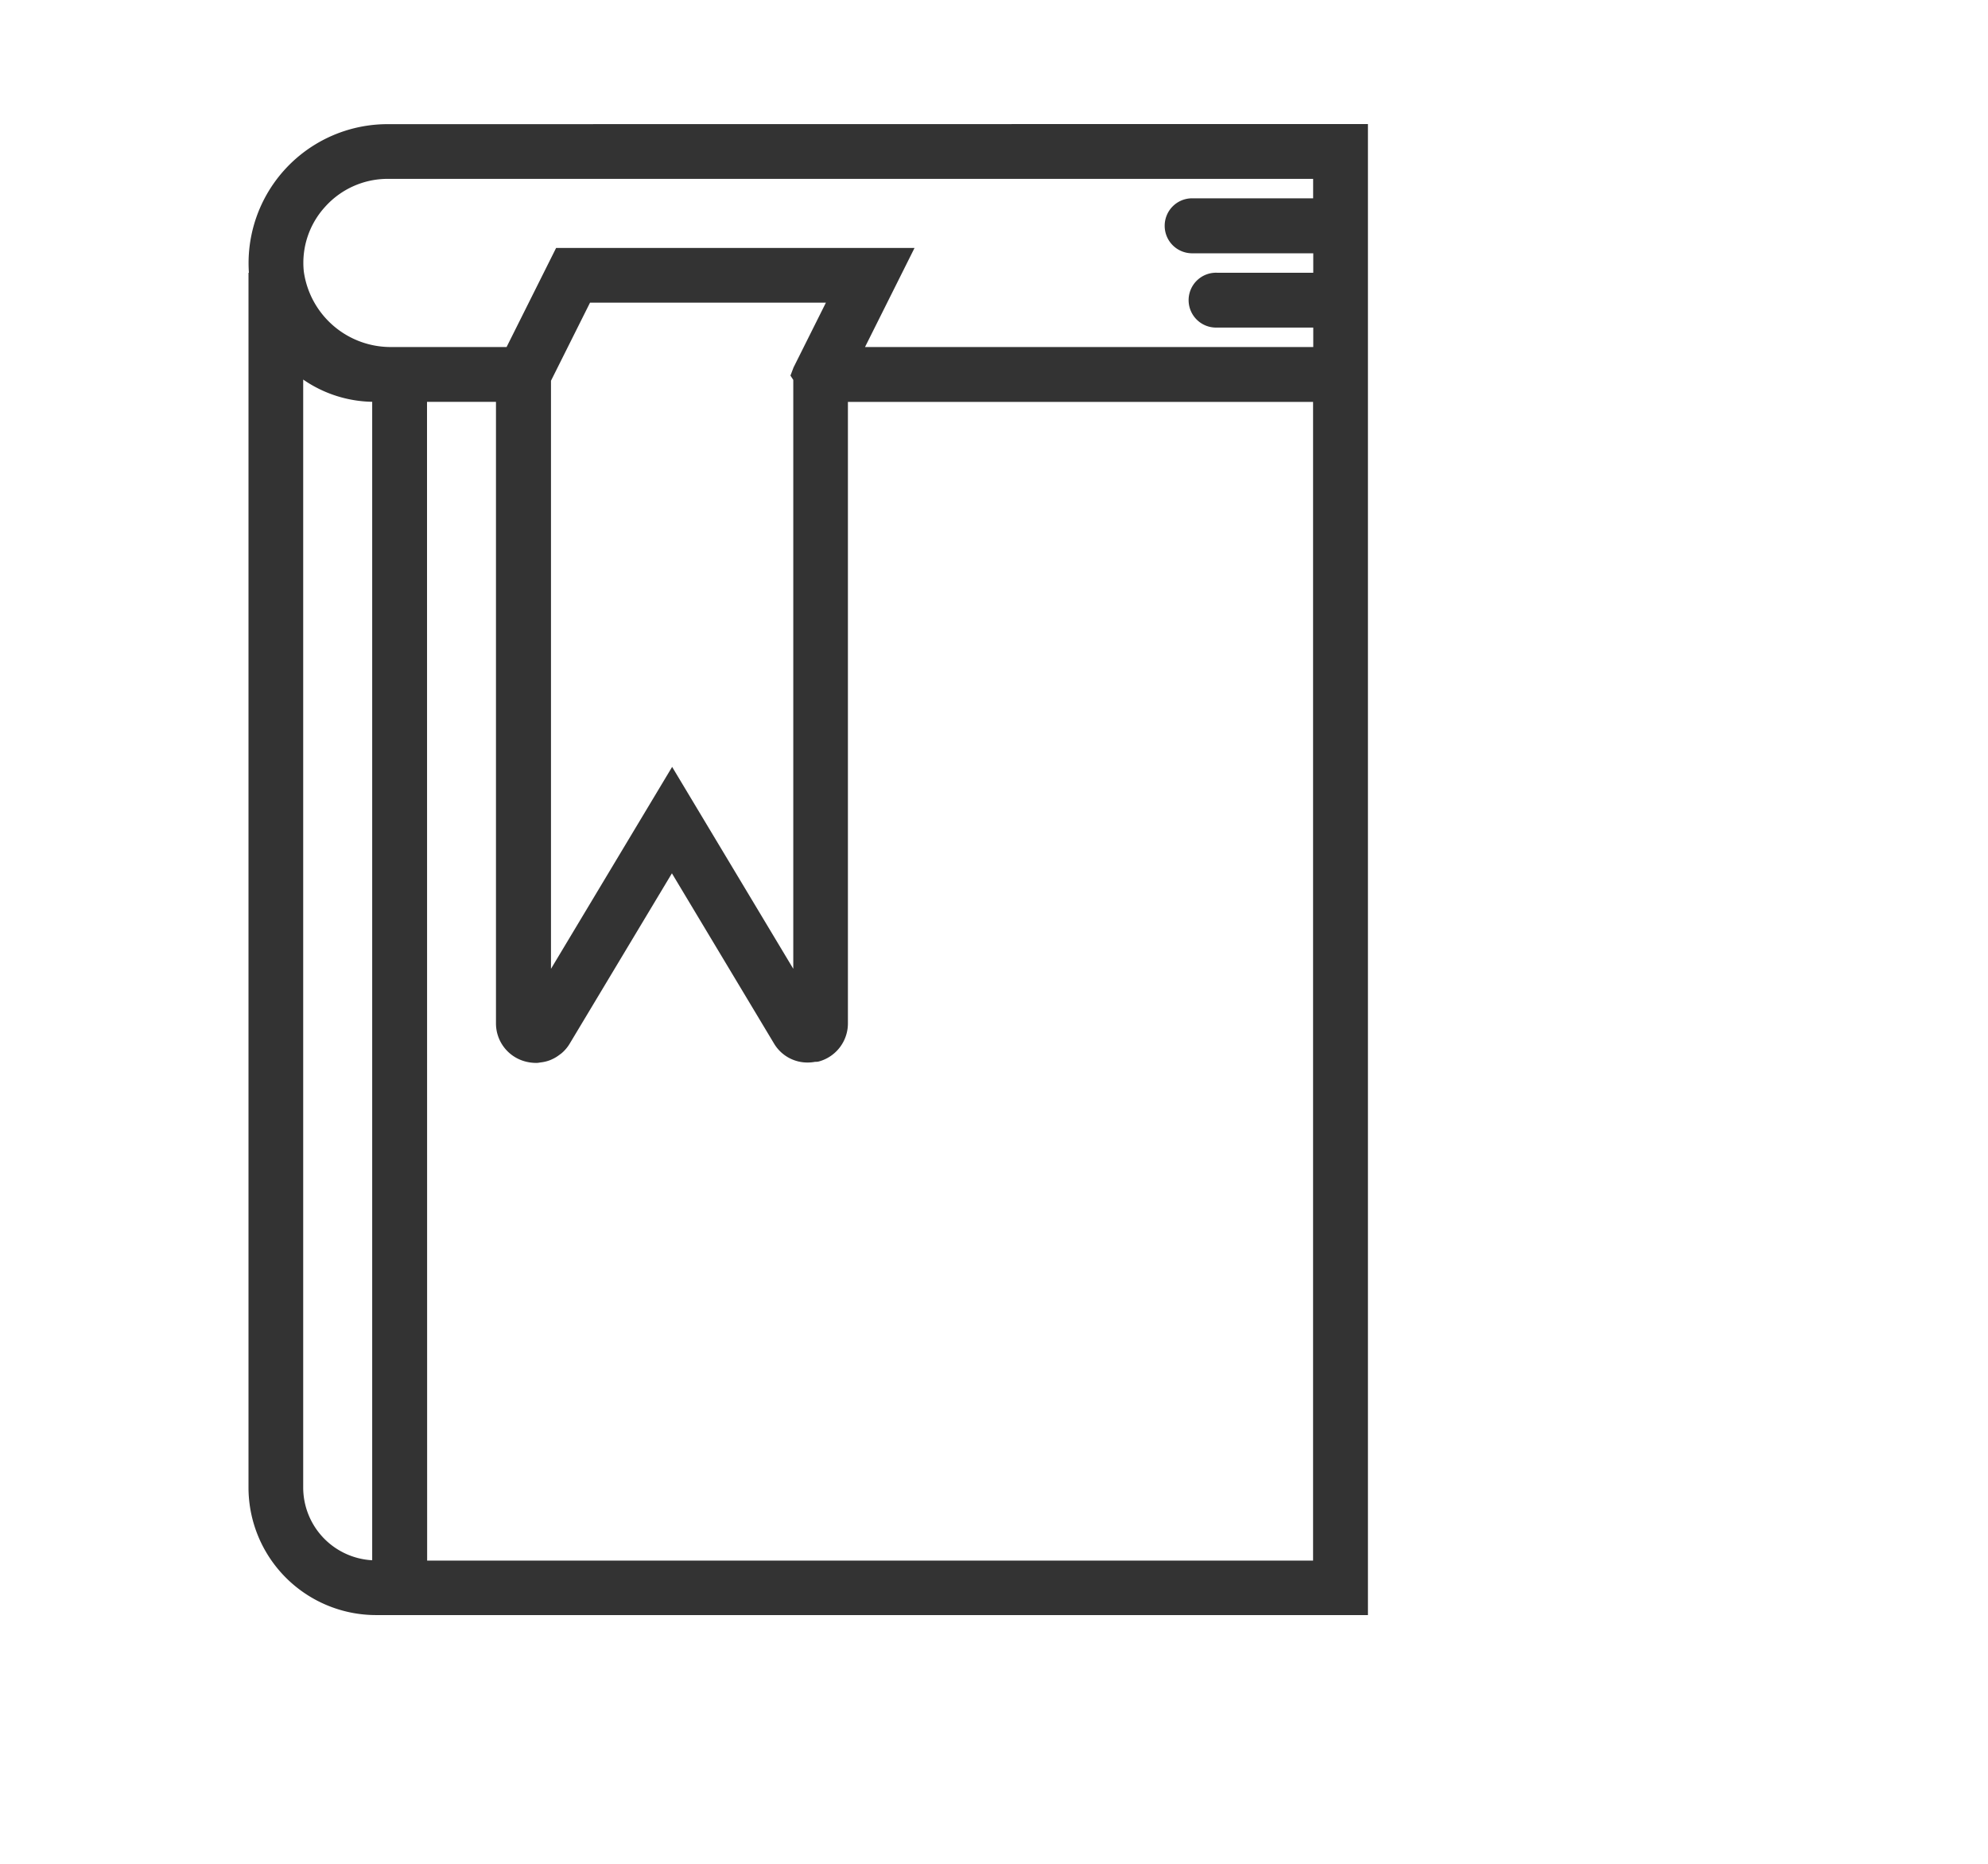 <svg xmlns="http://www.w3.org/2000/svg" width="64" height="60" viewBox="0 0 64 60">
  <g id="그룹_2437" data-name="그룹 2437" transform="translate(-1000 -2648)">
    <path id="패스_4482" data-name="패스 4482" d="M152.781,216.04a4.474,4.474,0,0,0-4.457,4.783h-.013v39.113a4.109,4.109,0,0,0,4.1,4.1h31.938v-48Zm25.025,3.274a.883.883,0,0,0,.883.883h3.9v.626h-3.1a.883.883,0,1,0,0,1.765h3.1v.626h-14.43l1.594-3.189H158.214l-1.594,3.189h-3.67a2.824,2.824,0,0,1-2.858-2.426,2.673,2.673,0,0,1,.685-2.087,2.706,2.706,0,0,1,2-.9h29.808v.626h-3.9A.883.883,0,0,0,177.806,219.314Zm-11.948,4.557-.1.263.091.139v18.958l-3.9-6.5-3.9,6.5V224.3l1.257-2.514H166.9Zm-11.8,1.109h2.22v20a1.267,1.267,0,0,0,.939,1.233,1.331,1.331,0,0,0,.347.047.176.176,0,0,0,.037,0,.524.524,0,0,0,.08-.01l.034-.005a1.215,1.215,0,0,0,.256-.056,1.016,1.016,0,0,0,.118-.048,1.2,1.2,0,0,0,.226-.136l.027-.02a.73.73,0,0,0,.063-.049,1.227,1.227,0,0,0,.249-.3l3.288-5.479,3.288,5.481a1.25,1.25,0,0,0,1.081.61,1.317,1.317,0,0,0,.243-.023l.036,0a.357.357,0,0,0,.079-.01,1.269,1.269,0,0,0,.939-1.233v-20h14.975v37.3H154.062Zm-1.765,0v37.291a2.348,2.348,0,0,1-2.221-2.333V224.262A4.024,4.024,0,0,0,152.3,224.978Z" transform="translate(859.689 2435.957)" fill="#333"/>
    <rect id="사각형_672" data-name="사각형 672" width="64" height="60" transform="translate(1000 2648)" fill="none" opacity="0.5"/>
  </g>
</svg>
